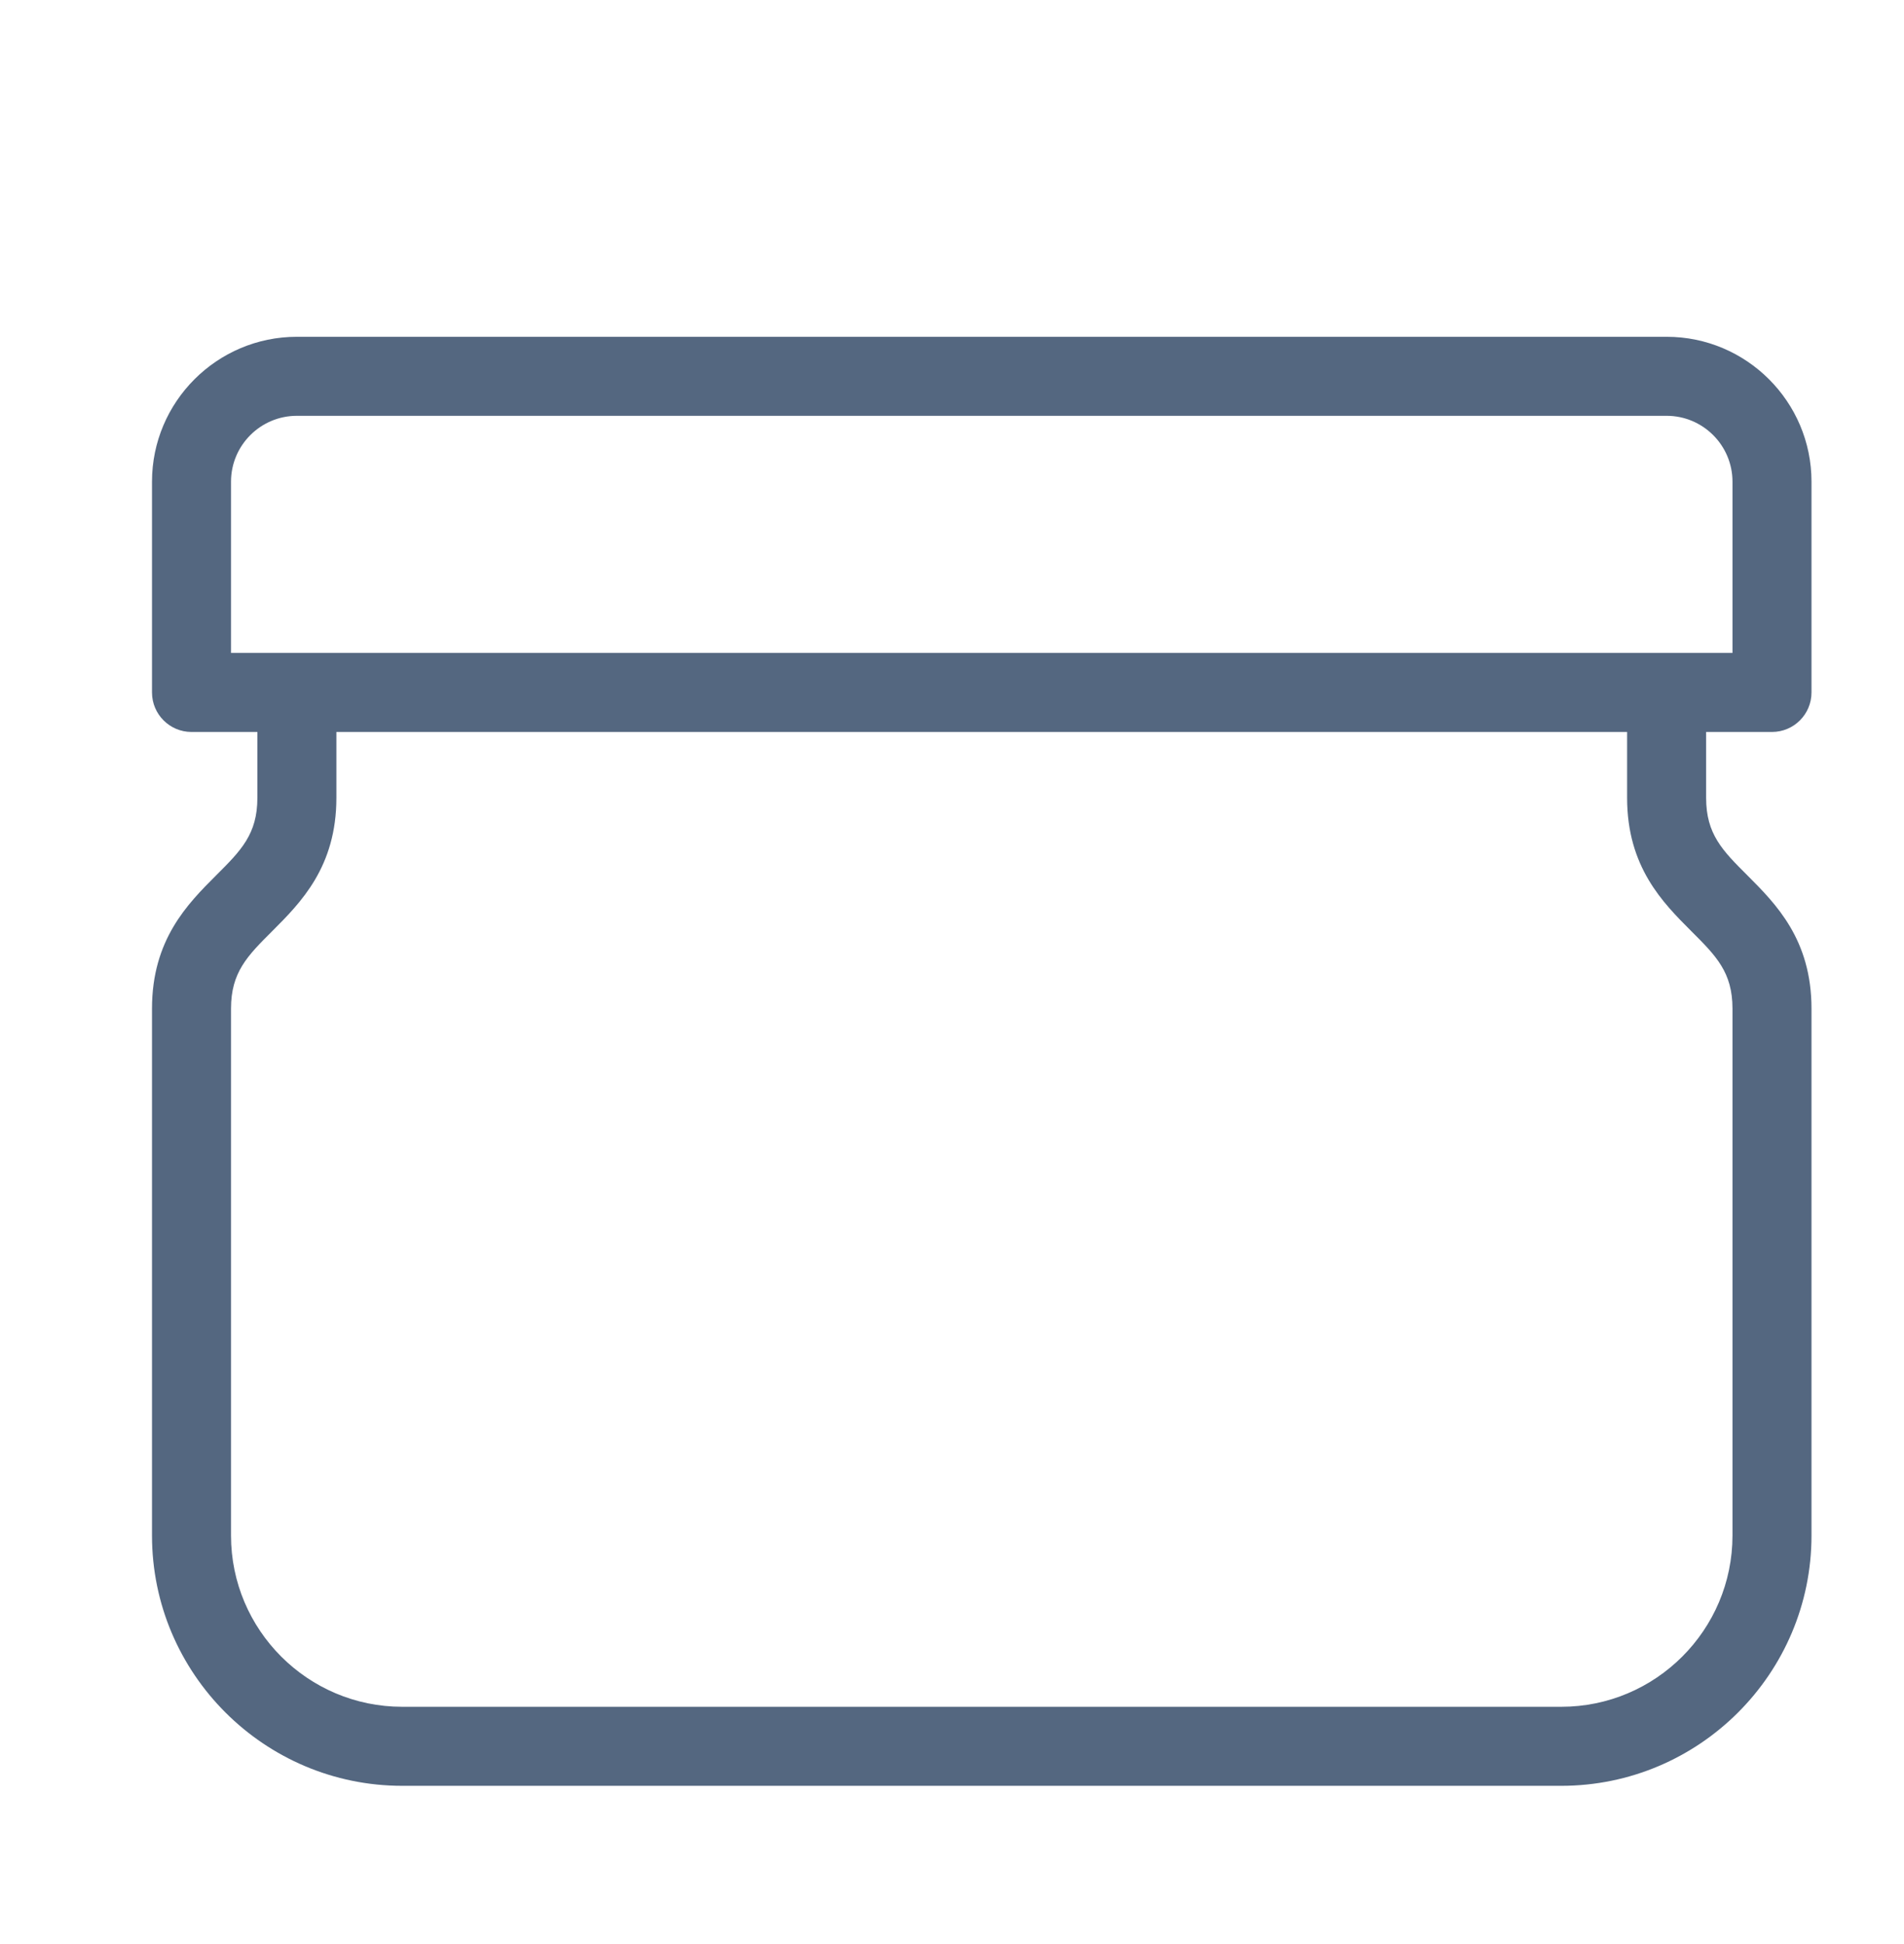<?xml version="1.0" encoding="UTF-8"?> <svg xmlns="http://www.w3.org/2000/svg" width="96" height="98" viewBox="0 0 96 98" fill="none"><path d="M89.344 36.898C90.444 36.898 91.336 36.006 91.336 34.906V24.281C91.336 20.253 88.057 16.977 84.031 16.977H14.969C10.943 16.977 7.664 20.253 7.664 24.281V34.906C7.664 36.006 8.556 36.898 9.656 36.898H12.977V40.219C12.977 42.05 12.152 42.875 10.901 44.123C9.459 45.565 7.664 47.363 7.664 50.844V77.406C7.664 84.363 13.324 90.023 20.281 90.023H78.719C85.676 90.023 91.336 84.363 91.336 77.406V50.844C91.336 47.363 89.541 45.565 88.099 44.123C86.848 42.875 86.023 42.05 86.023 40.219V36.898H89.344ZM14.969 20.961H84.031C85.863 20.961 87.352 22.45 87.352 24.281V32.914H11.648V24.281C11.648 22.45 13.137 20.961 14.969 20.961ZM82.039 40.219C82.039 43.7 83.834 45.498 85.276 46.94C86.527 48.188 87.352 49.012 87.352 50.844V77.406C87.352 82.166 83.481 86.039 78.719 86.039H20.281C15.519 86.039 11.648 82.166 11.648 77.406V50.844C11.648 49.012 12.473 48.188 13.724 46.94C15.166 45.498 16.961 43.7 16.961 40.219V36.898H82.039V40.219Z" fill="#546780"></path></svg> 